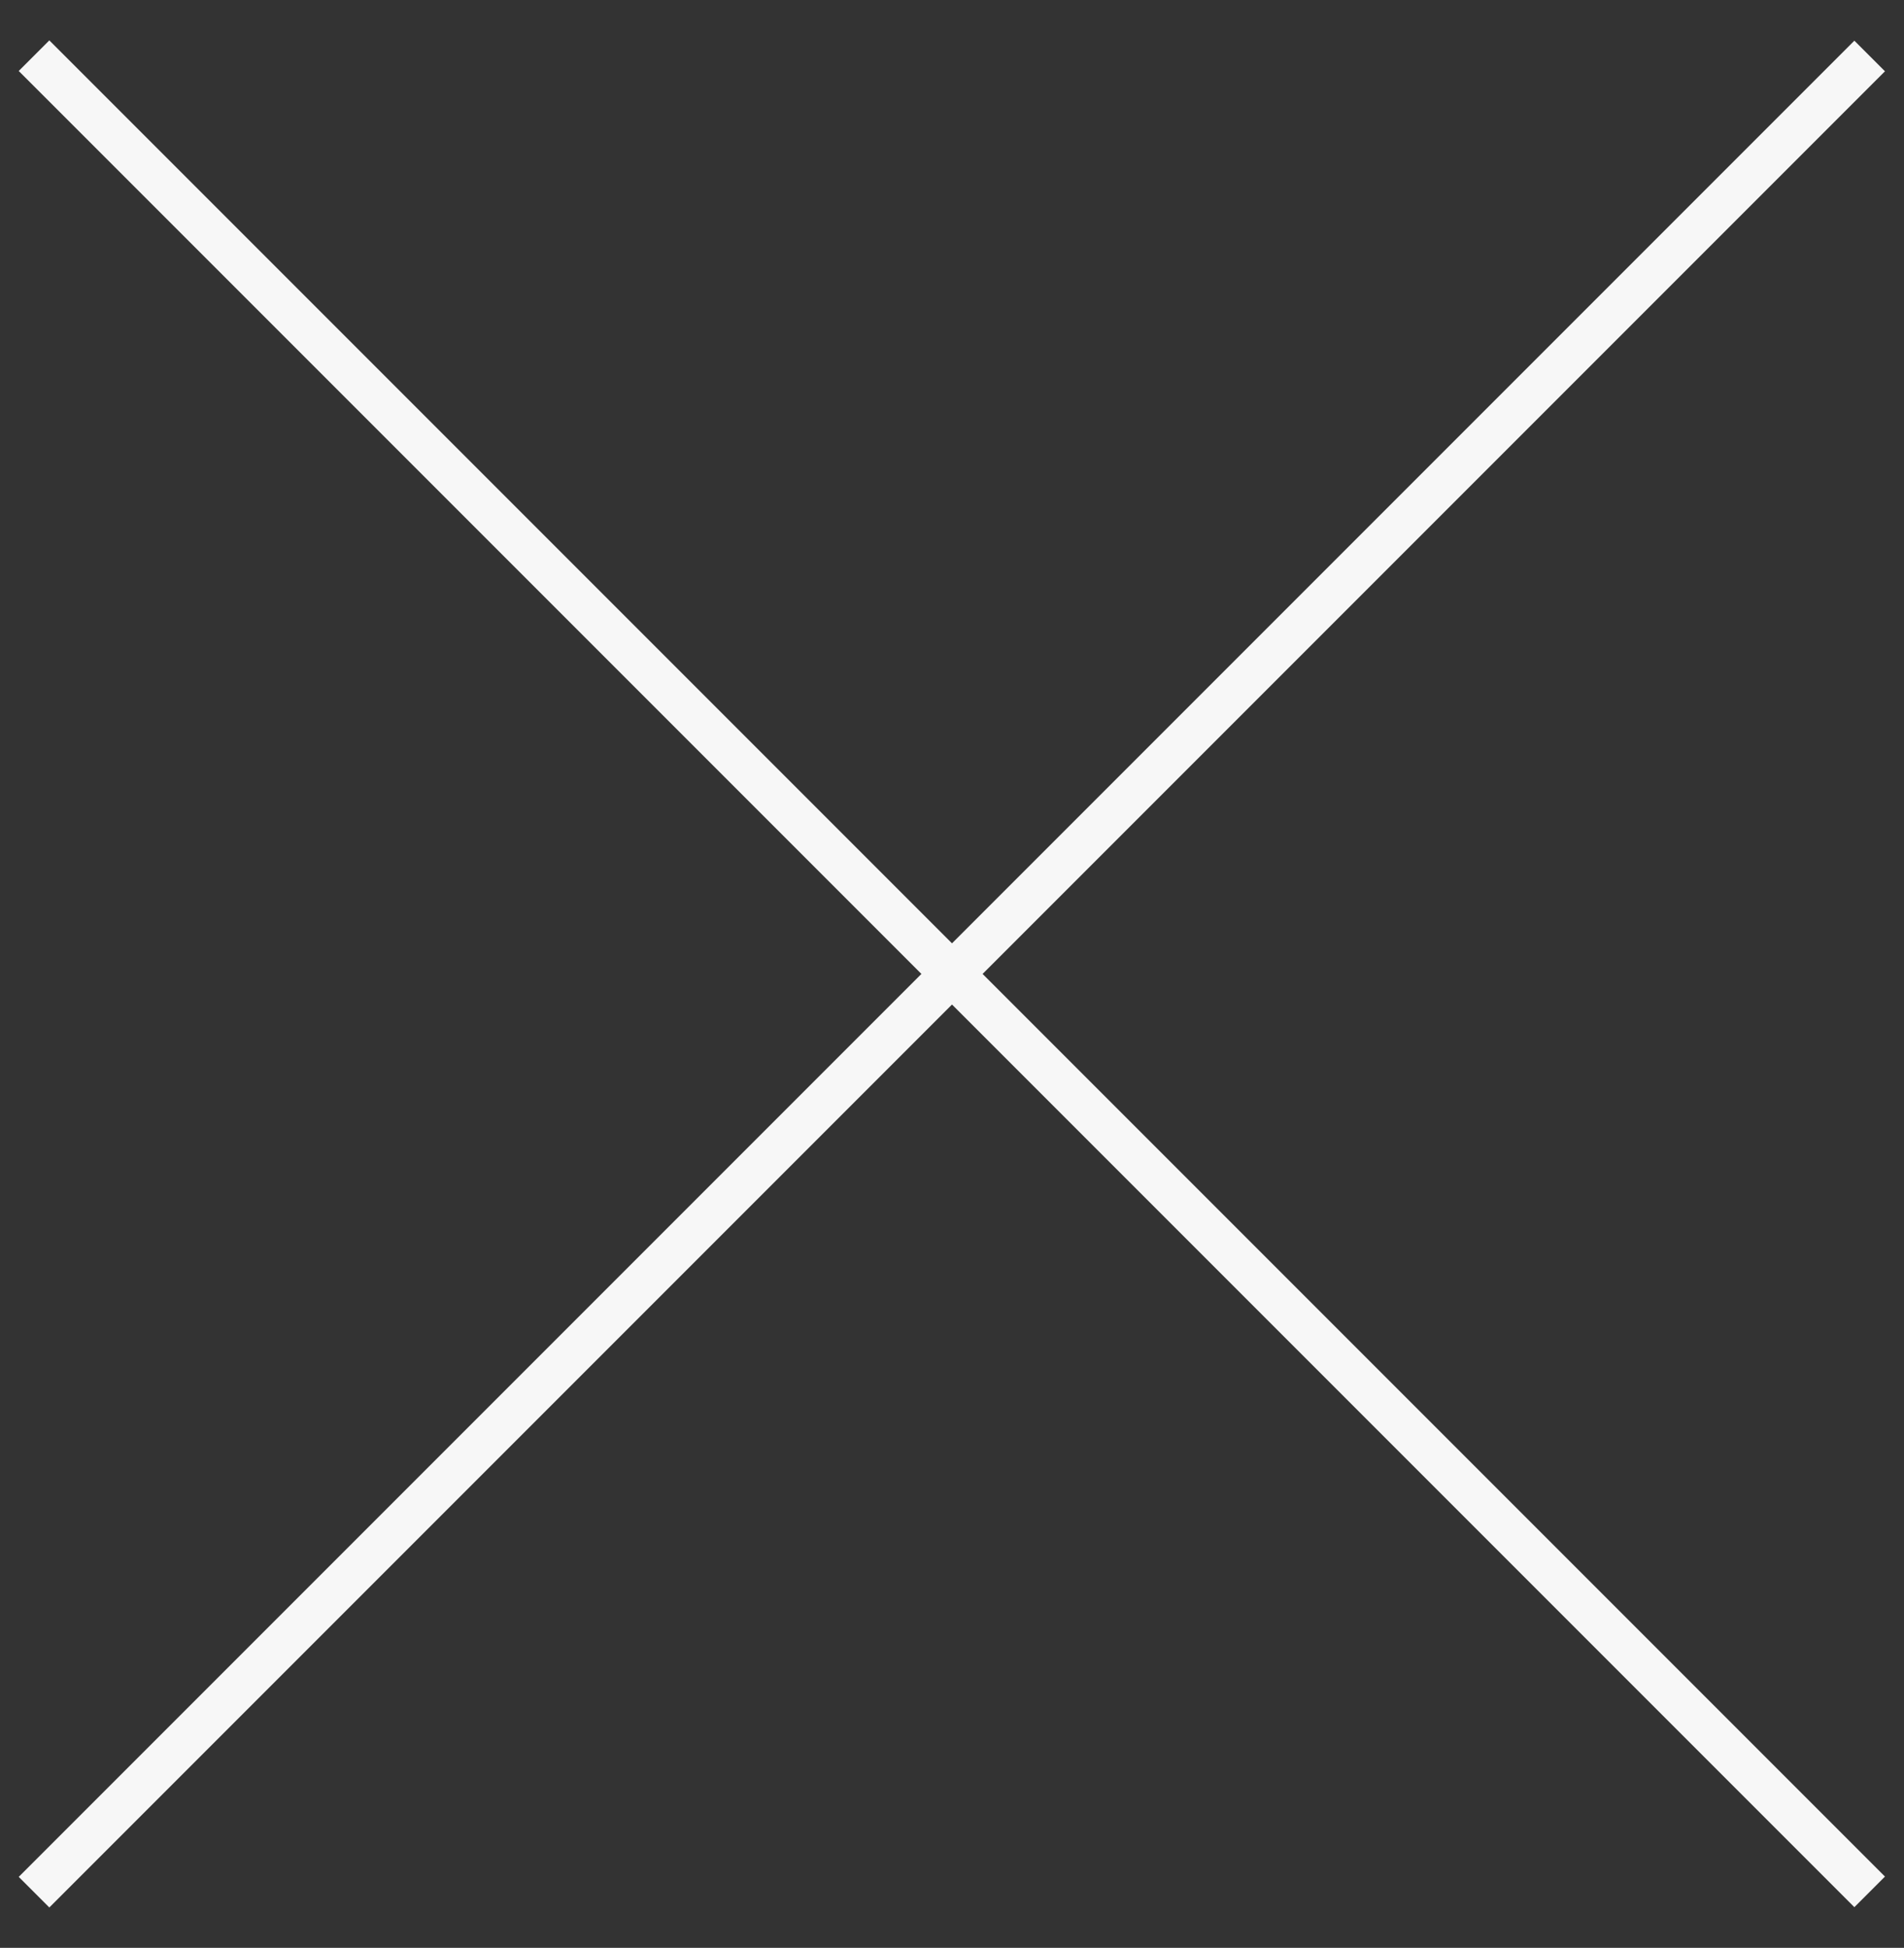 <?xml version="1.0" encoding="UTF-8"?> <svg xmlns="http://www.w3.org/2000/svg" width="44" height="45" viewBox="0 0 44 45" fill="none"><rect x="0" y="0" width="44" height="45" fill="#333333" stroke="none"/><rect width="60" height="1" transform="matrix(0.707 0.707 0.707 -0.707 0.433 1.64)" fill="#F7F7F7"></rect><rect width="60" height="1" transform="matrix(0.707 -0.707 -0.707 -0.707 1.14 44.067)" fill="#F7F7F7"></rect></svg> 